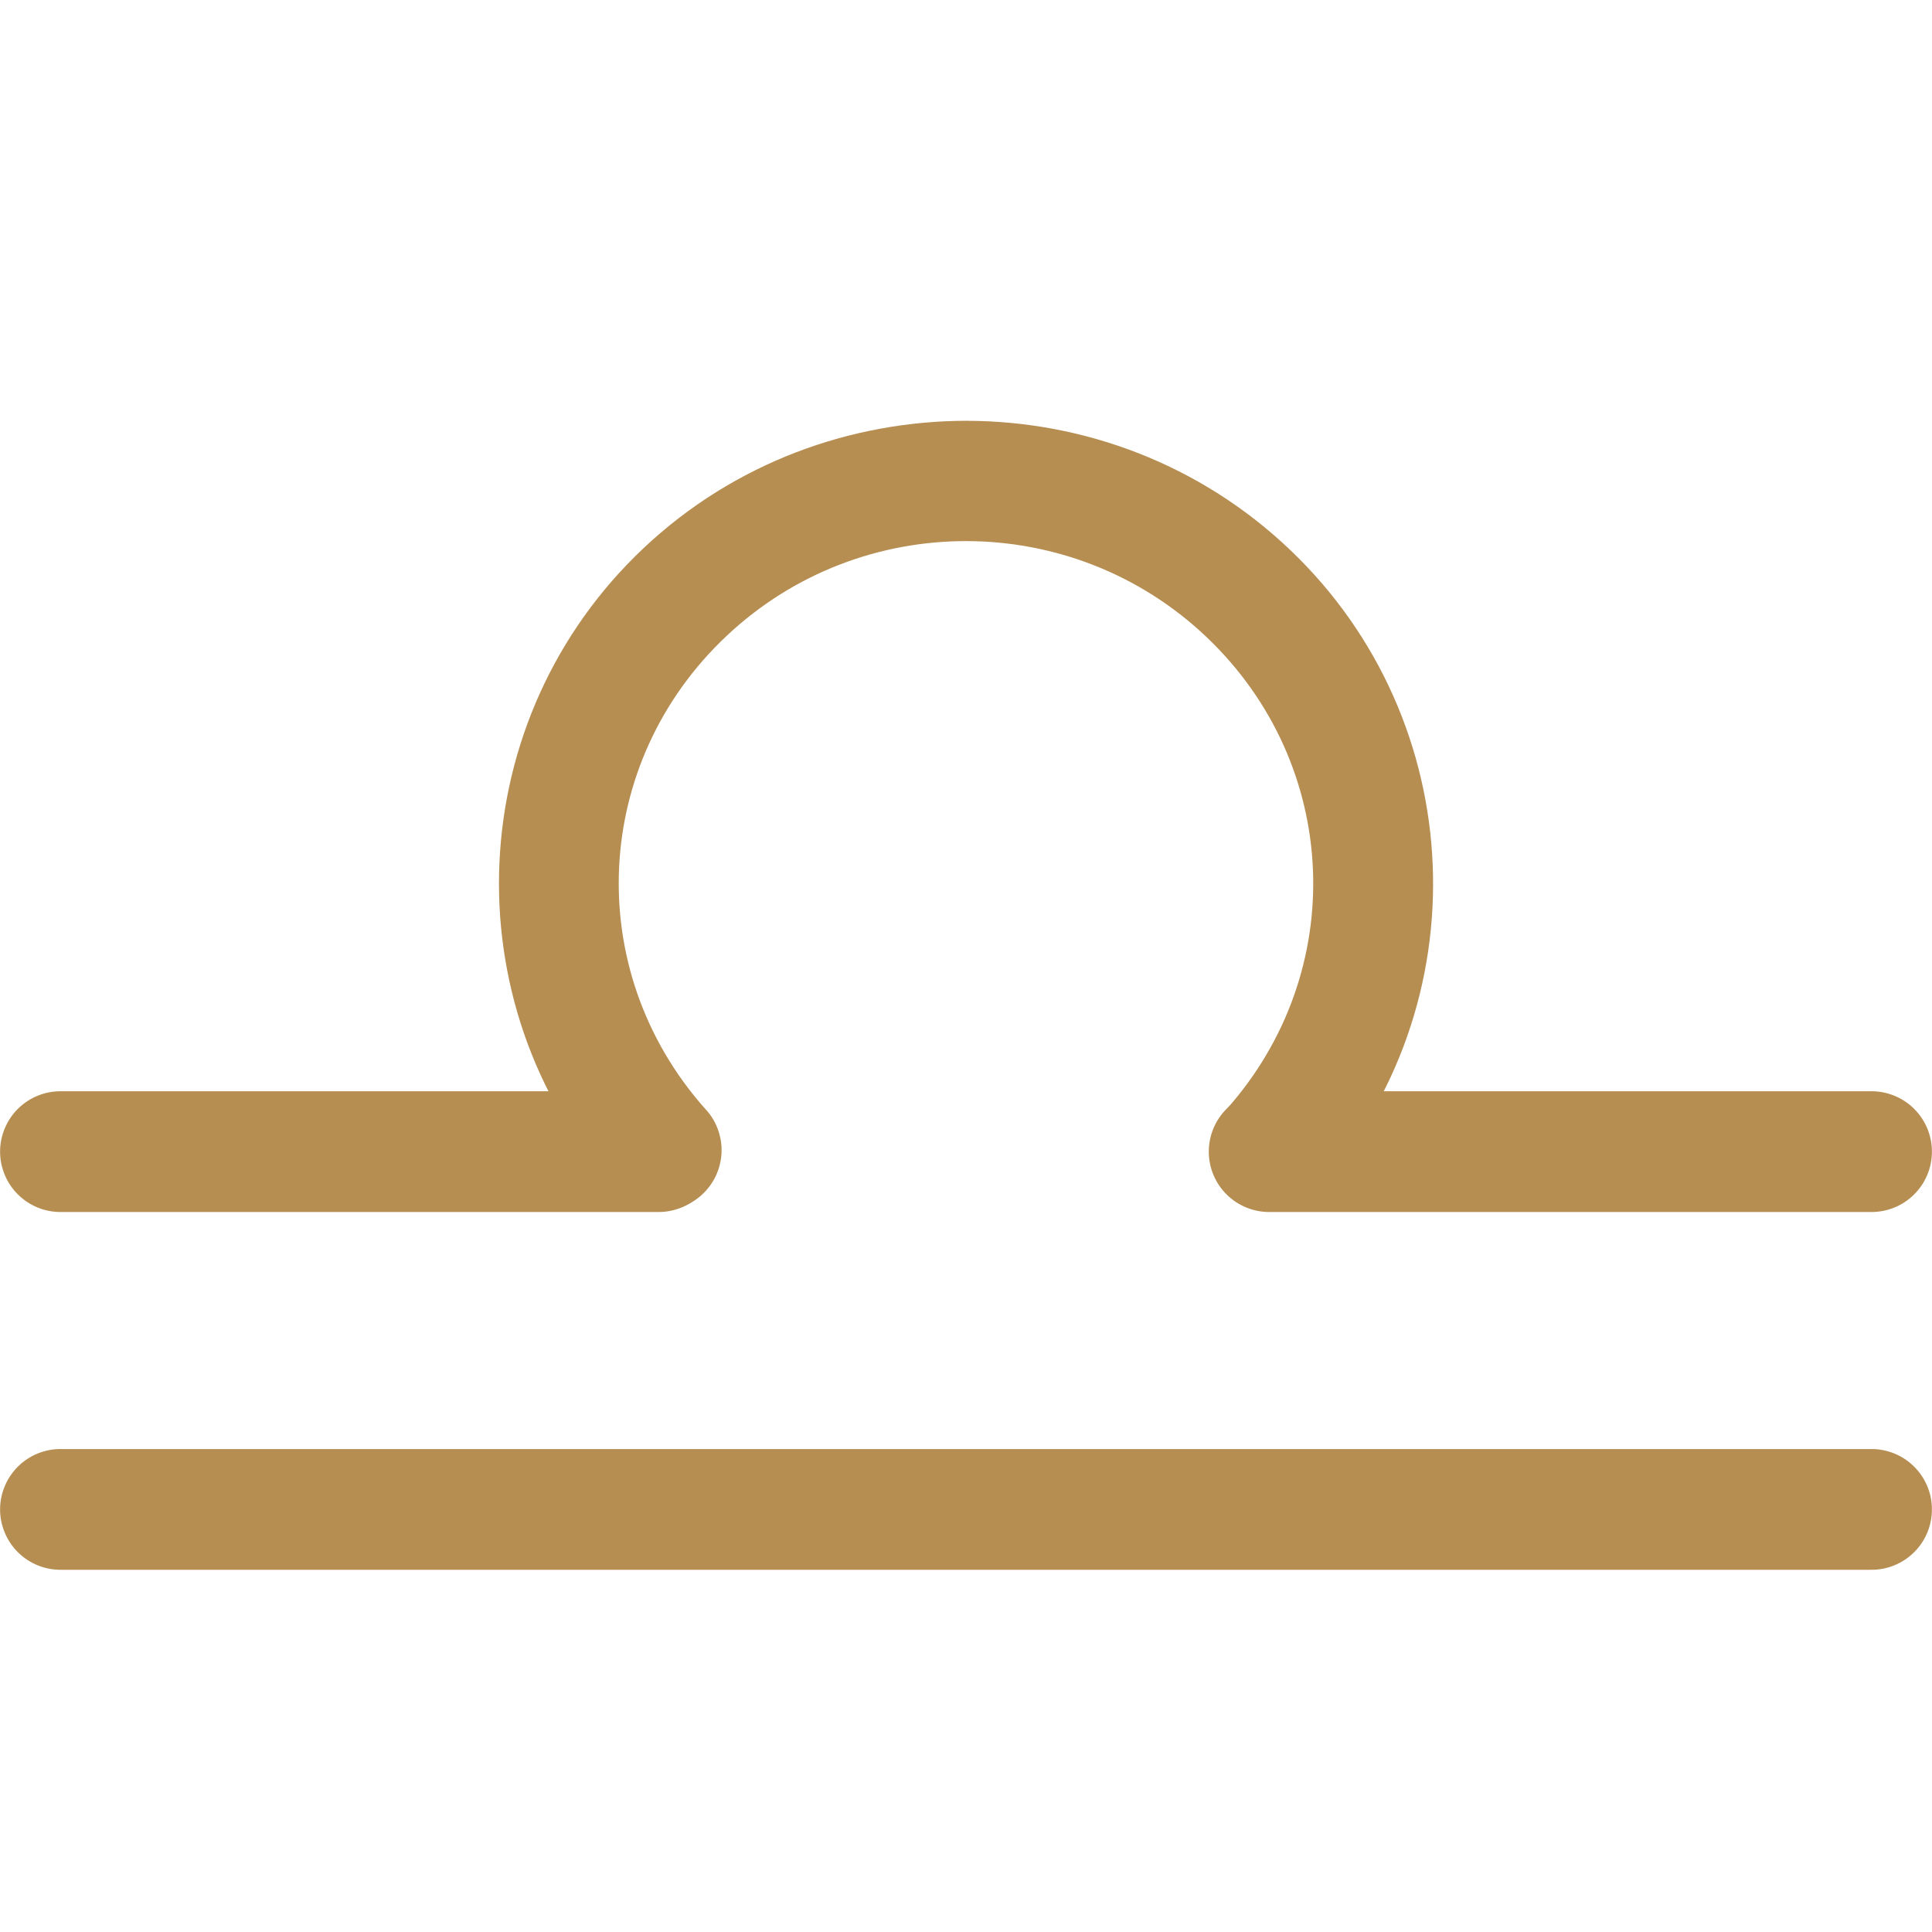 <svg width="48" height="48" viewBox="0 0 48 48" fill="none" xmlns="http://www.w3.org/2000/svg">
<path fill-rule="evenodd" clip-rule="evenodd" d="M31.553 27.112C31.354 27.109 31.157 27.146 30.973 27.22C30.788 27.294 30.62 27.404 30.479 27.544C30.337 27.683 30.225 27.85 30.148 28.033C30.071 28.217 30.032 28.413 30.032 28.612C30.032 28.811 30.071 29.008 30.148 29.191C30.225 29.375 30.337 29.541 30.479 29.68C30.62 29.82 30.788 29.93 30.973 30.004C31.157 30.078 31.354 30.115 31.553 30.112H46.477C46.676 30.115 46.873 30.078 47.057 30.004C47.242 29.93 47.41 29.82 47.551 29.68C47.693 29.541 47.805 29.375 47.882 29.191C47.959 29.008 47.998 28.811 47.998 28.612C47.998 28.413 47.959 28.217 47.882 28.033C47.805 27.85 47.693 27.683 47.551 27.544C47.41 27.404 47.242 27.294 47.057 27.22C46.873 27.146 46.676 27.109 46.477 27.112H31.553ZM1.524 36.001C1.325 35.998 1.128 36.035 0.943 36.109C0.759 36.183 0.591 36.293 0.449 36.433C0.308 36.572 0.195 36.739 0.119 36.922C0.042 37.105 0.002 37.302 0.002 37.501C0.002 37.7 0.042 37.897 0.119 38.08C0.195 38.263 0.308 38.43 0.449 38.569C0.591 38.709 0.759 38.819 0.943 38.893C1.128 38.967 1.325 39.004 1.524 39.001H46.477C46.676 39.004 46.873 38.967 47.057 38.893C47.242 38.819 47.41 38.709 47.551 38.569C47.693 38.43 47.805 38.263 47.882 38.08C47.959 37.897 47.998 37.7 47.998 37.501C47.998 37.302 47.959 37.105 47.882 36.922C47.805 36.739 47.693 36.572 47.551 36.433C47.41 36.293 47.242 36.183 47.057 36.109C46.873 36.035 46.676 35.998 46.477 36.001H1.524Z" fill="#B78E52"/>
<path d="M24.035 10.454C21.142 10.454 18.245 11.496 15.996 13.612C11.5 17.844 11.173 24.89 15.258 29.514C15.385 29.673 15.543 29.803 15.723 29.899C15.902 29.994 16.098 30.052 16.301 30.069C16.503 30.086 16.706 30.062 16.899 29.998C17.092 29.935 17.27 29.832 17.422 29.698C17.574 29.563 17.697 29.399 17.784 29.216C17.87 29.032 17.919 28.833 17.927 28.63C17.934 28.427 17.9 28.225 17.827 28.036C17.755 27.846 17.644 27.674 17.502 27.528C14.462 24.086 14.703 18.95 18.053 15.798C21.403 12.645 26.652 12.661 29.983 15.834C33.313 19.006 33.524 24.145 30.463 27.57C30.198 27.867 30.062 28.257 30.085 28.654C30.107 29.051 30.287 29.423 30.583 29.688C30.88 29.953 31.27 30.089 31.667 30.067C32.065 30.044 32.437 29.865 32.702 29.568C36.814 24.967 36.522 17.918 32.051 13.66C29.816 11.531 26.928 10.463 24.035 10.455V10.454Z" fill="#B78E52"/>
<path fill-rule="evenodd" clip-rule="evenodd" d="M1.524 27.112C1.325 27.109 1.128 27.146 0.943 27.22C0.759 27.294 0.591 27.404 0.449 27.544C0.308 27.683 0.195 27.85 0.119 28.033C0.042 28.217 0.002 28.413 0.002 28.612C0.002 28.811 0.042 29.008 0.119 29.191C0.195 29.375 0.308 29.541 0.449 29.68C0.591 29.82 0.759 29.93 0.943 30.004C1.128 30.078 1.325 30.115 1.524 30.112H16.342C16.541 30.115 16.738 30.078 16.923 30.004C17.107 29.93 17.275 29.82 17.417 29.68C17.558 29.541 17.671 29.375 17.747 29.191C17.824 29.008 17.863 28.811 17.863 28.612C17.863 28.413 17.824 28.217 17.747 28.033C17.671 27.85 17.558 27.683 17.417 27.544C17.275 27.404 17.107 27.294 16.923 27.22C16.738 27.146 16.541 27.109 16.342 27.112H1.524Z" fill="#B78E52"/>
</svg>
